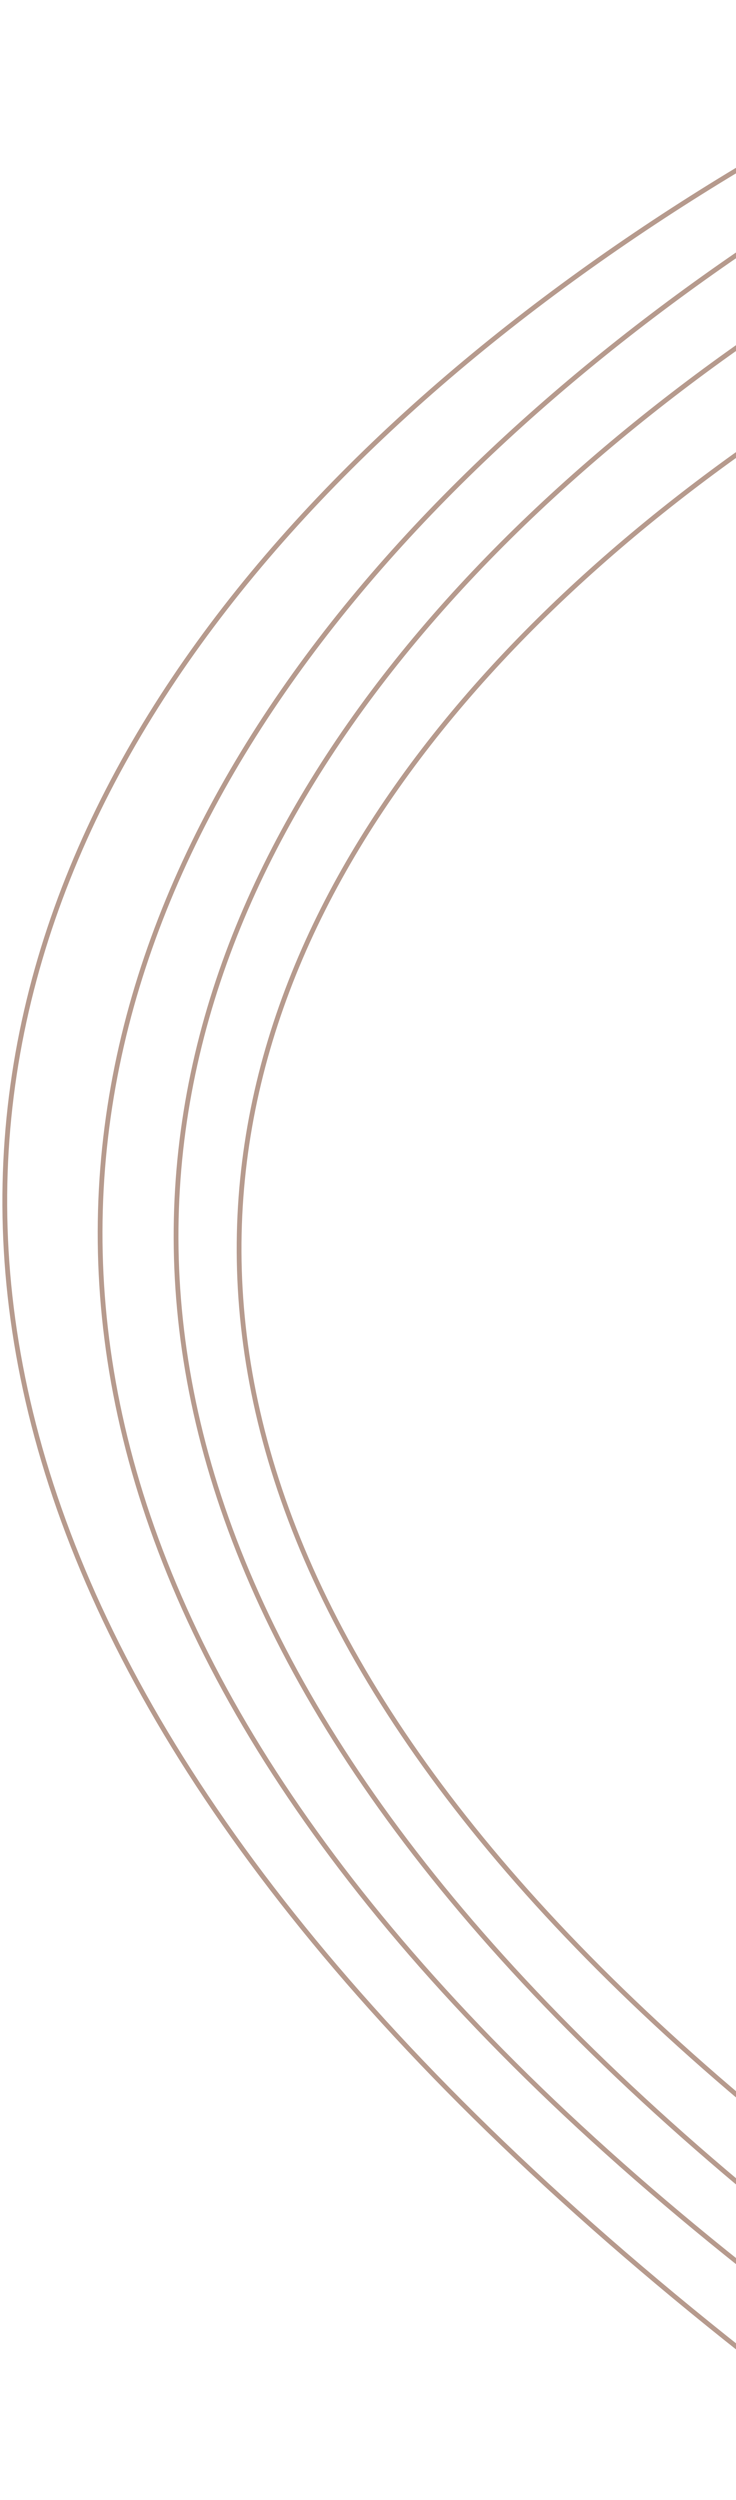 <?xml version="1.0" encoding="UTF-8"?> <svg xmlns="http://www.w3.org/2000/svg" width="154" height="523" viewBox="0 0 154 523" fill="none"><path d="M222.74 1C61.573 67.5 -169.46 264.8 195.74 522M222.74 14C74.073 83.667 -137.26 280.7 206.74 511.5M222.74 33C83.906 97.333 -111.76 281.4 216.24 503M222.74 55.5C92.406 114.667 -90.06 284.2 222.74 489" stroke="#B69A8D"></path></svg> 